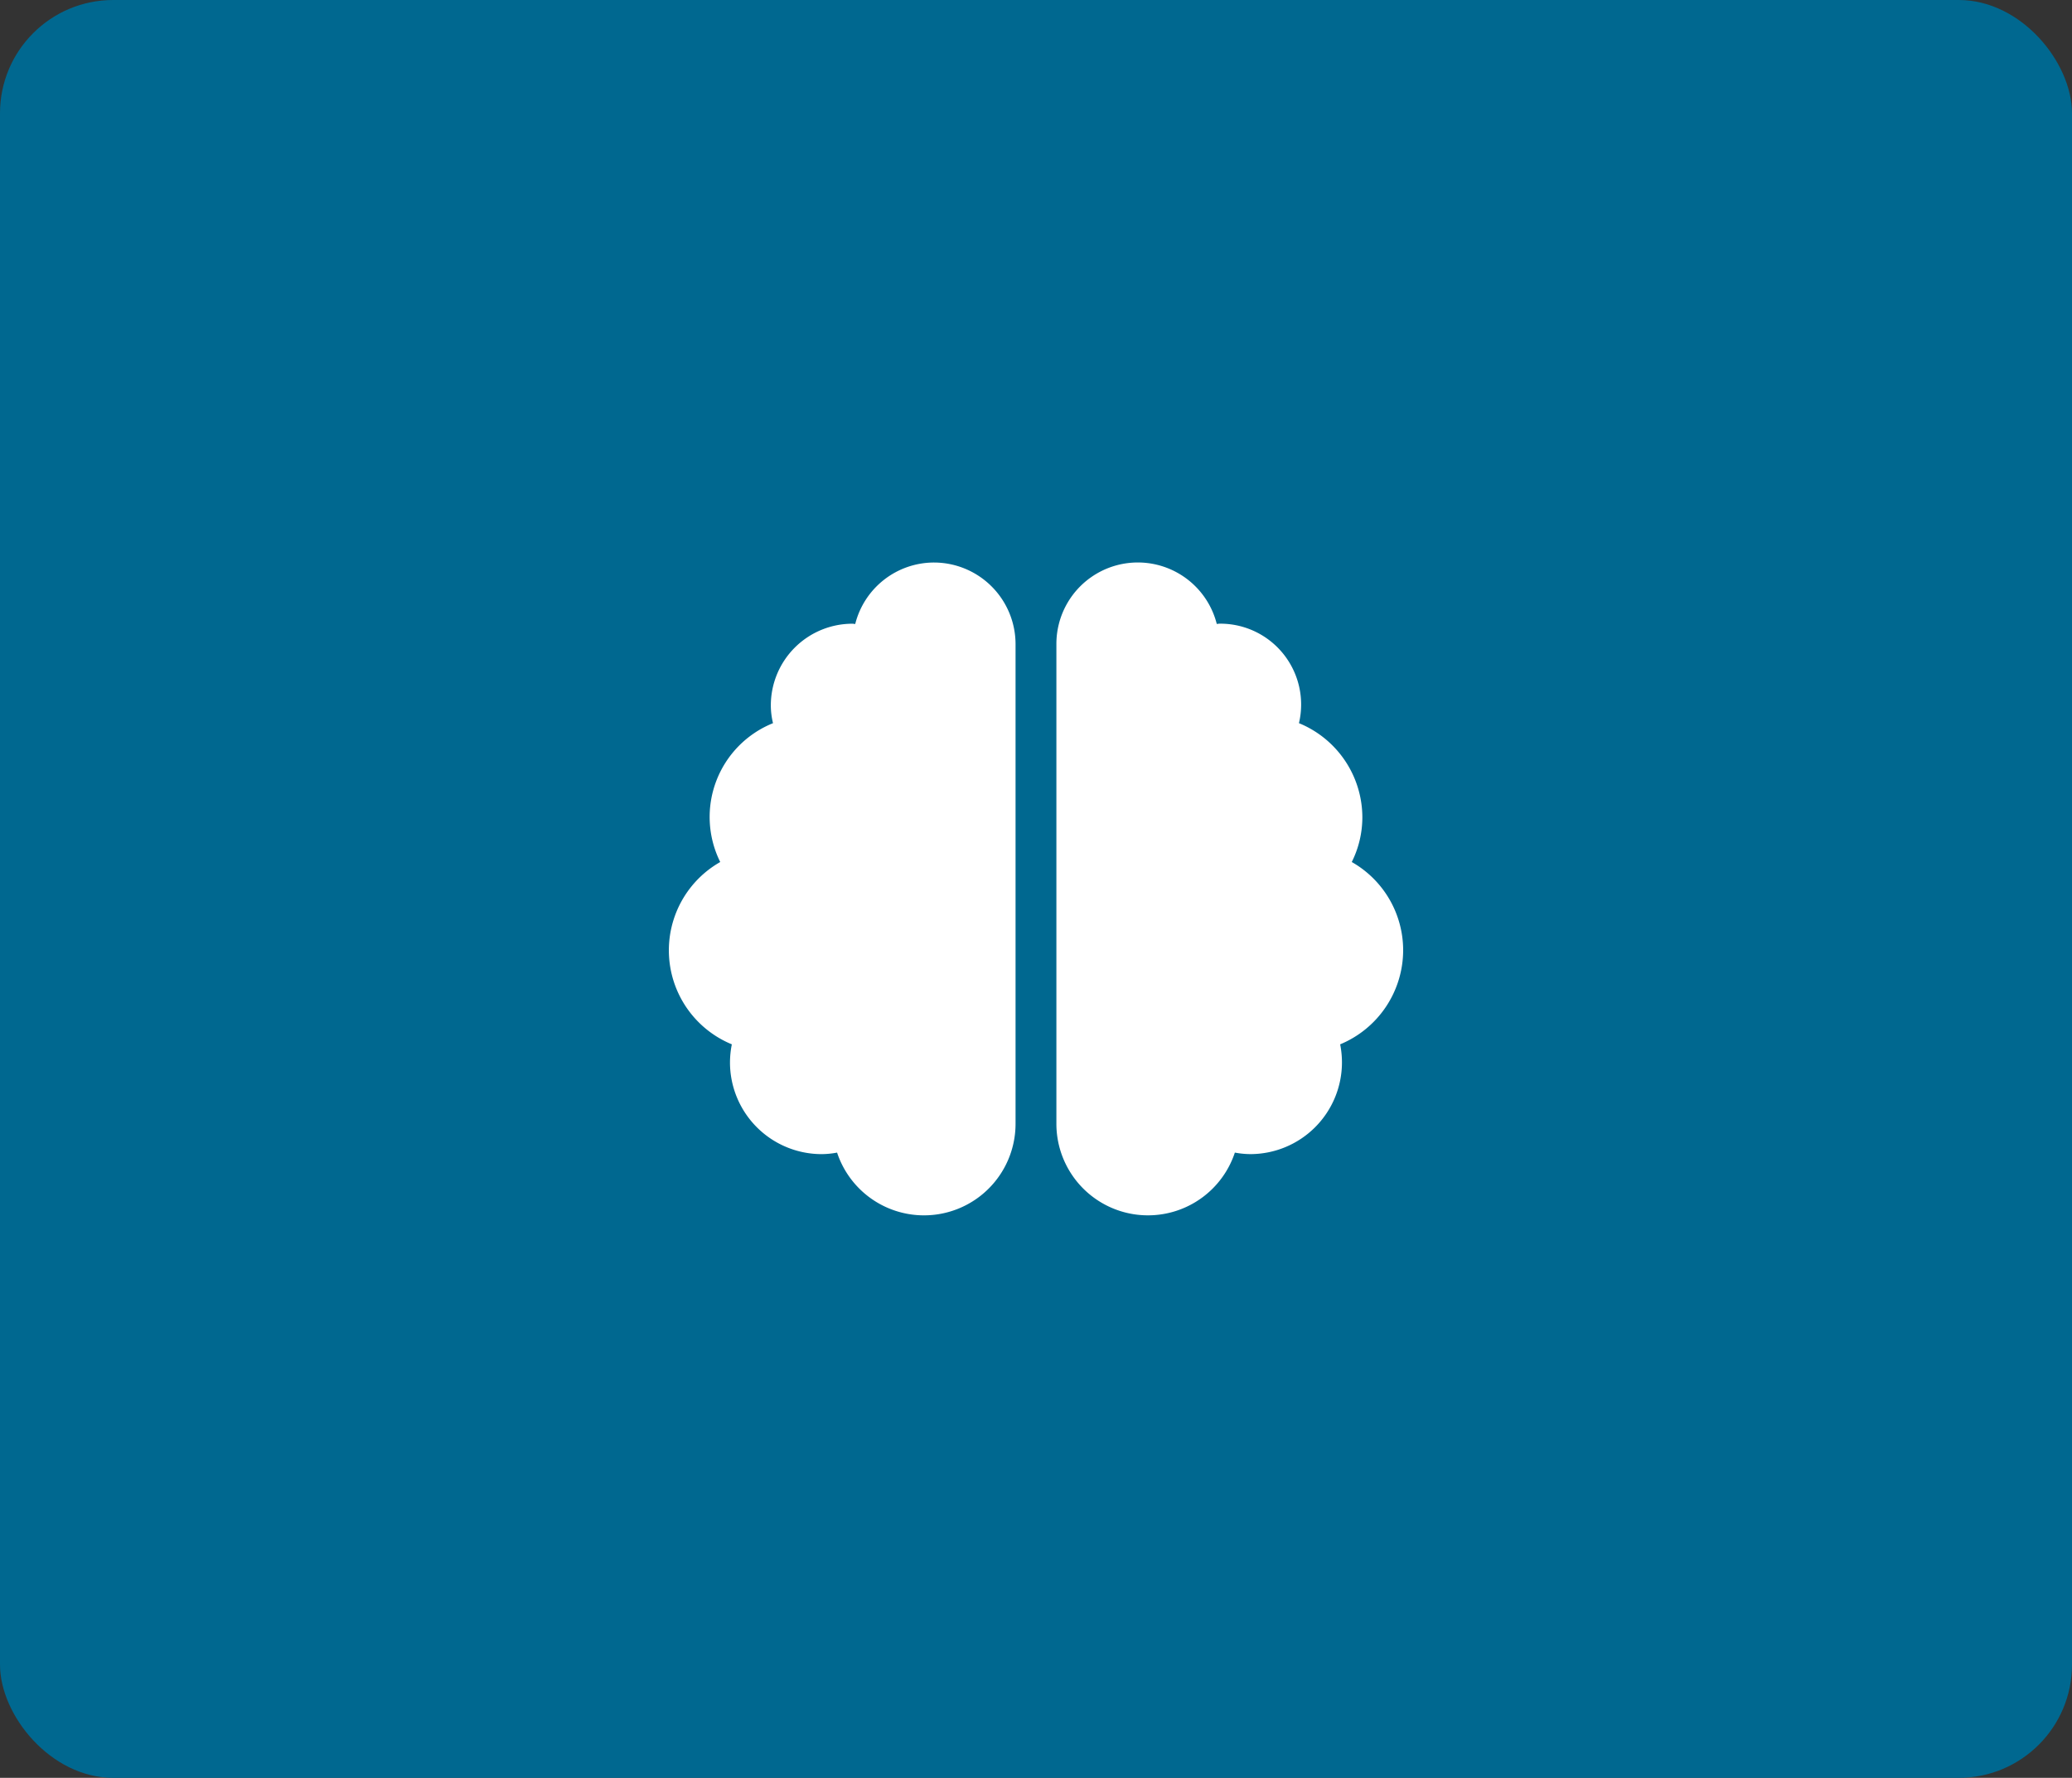 <svg xmlns="http://www.w3.org/2000/svg" width="183" height="157" viewBox="0 0 183 157"><rect x="0" y="0" width="183" height="157" fill="#333333" stroke="none"/><g id="Group_1371" data-name="Group 1371" transform="translate(-1283 -2215)"><rect id="Rectangle_576" data-name="Rectangle 576" width="183" height="157" rx="10" transform="translate(1283 2215)" fill="#006890"></rect><path id="Icon_awesome-brain" data-name="Icon awesome-brain" d="M23.419,0a7.185,7.185,0,0,0-6.958,5.427c-.09,0-.158-.023-.248-.023A7.213,7.213,0,0,0,9.007,12.61,6.64,6.64,0,0,0,9.2,14.187,8.93,8.93,0,0,0,4.538,26.448a8.974,8.974,0,0,0,1.025,16.1A8.251,8.251,0,0,0,5.4,44.137a8.1,8.1,0,0,0,8.107,8.107,7.634,7.634,0,0,0,1.351-.135,8.087,8.087,0,0,0,15.763-2.567V7.206A7.213,7.213,0,0,0,23.419,0ZM64.854,34.228a8.961,8.961,0,0,0-4.538-7.78,8.862,8.862,0,0,0,.935-3.93,9.007,9.007,0,0,0-5.6-8.332A7.139,7.139,0,0,0,48.64,5.4c-.09,0-.169.023-.248.023A7.192,7.192,0,0,0,34.228,7.206V49.541a8.087,8.087,0,0,0,15.763,2.567,7.634,7.634,0,0,0,1.351.135,8.1,8.1,0,0,0,8.107-8.107,8.251,8.251,0,0,0-.158-1.588A9.008,9.008,0,0,0,64.854,34.228Z" transform="translate(1342.073 2264.676)" fill="#fff"></path></g></svg>
